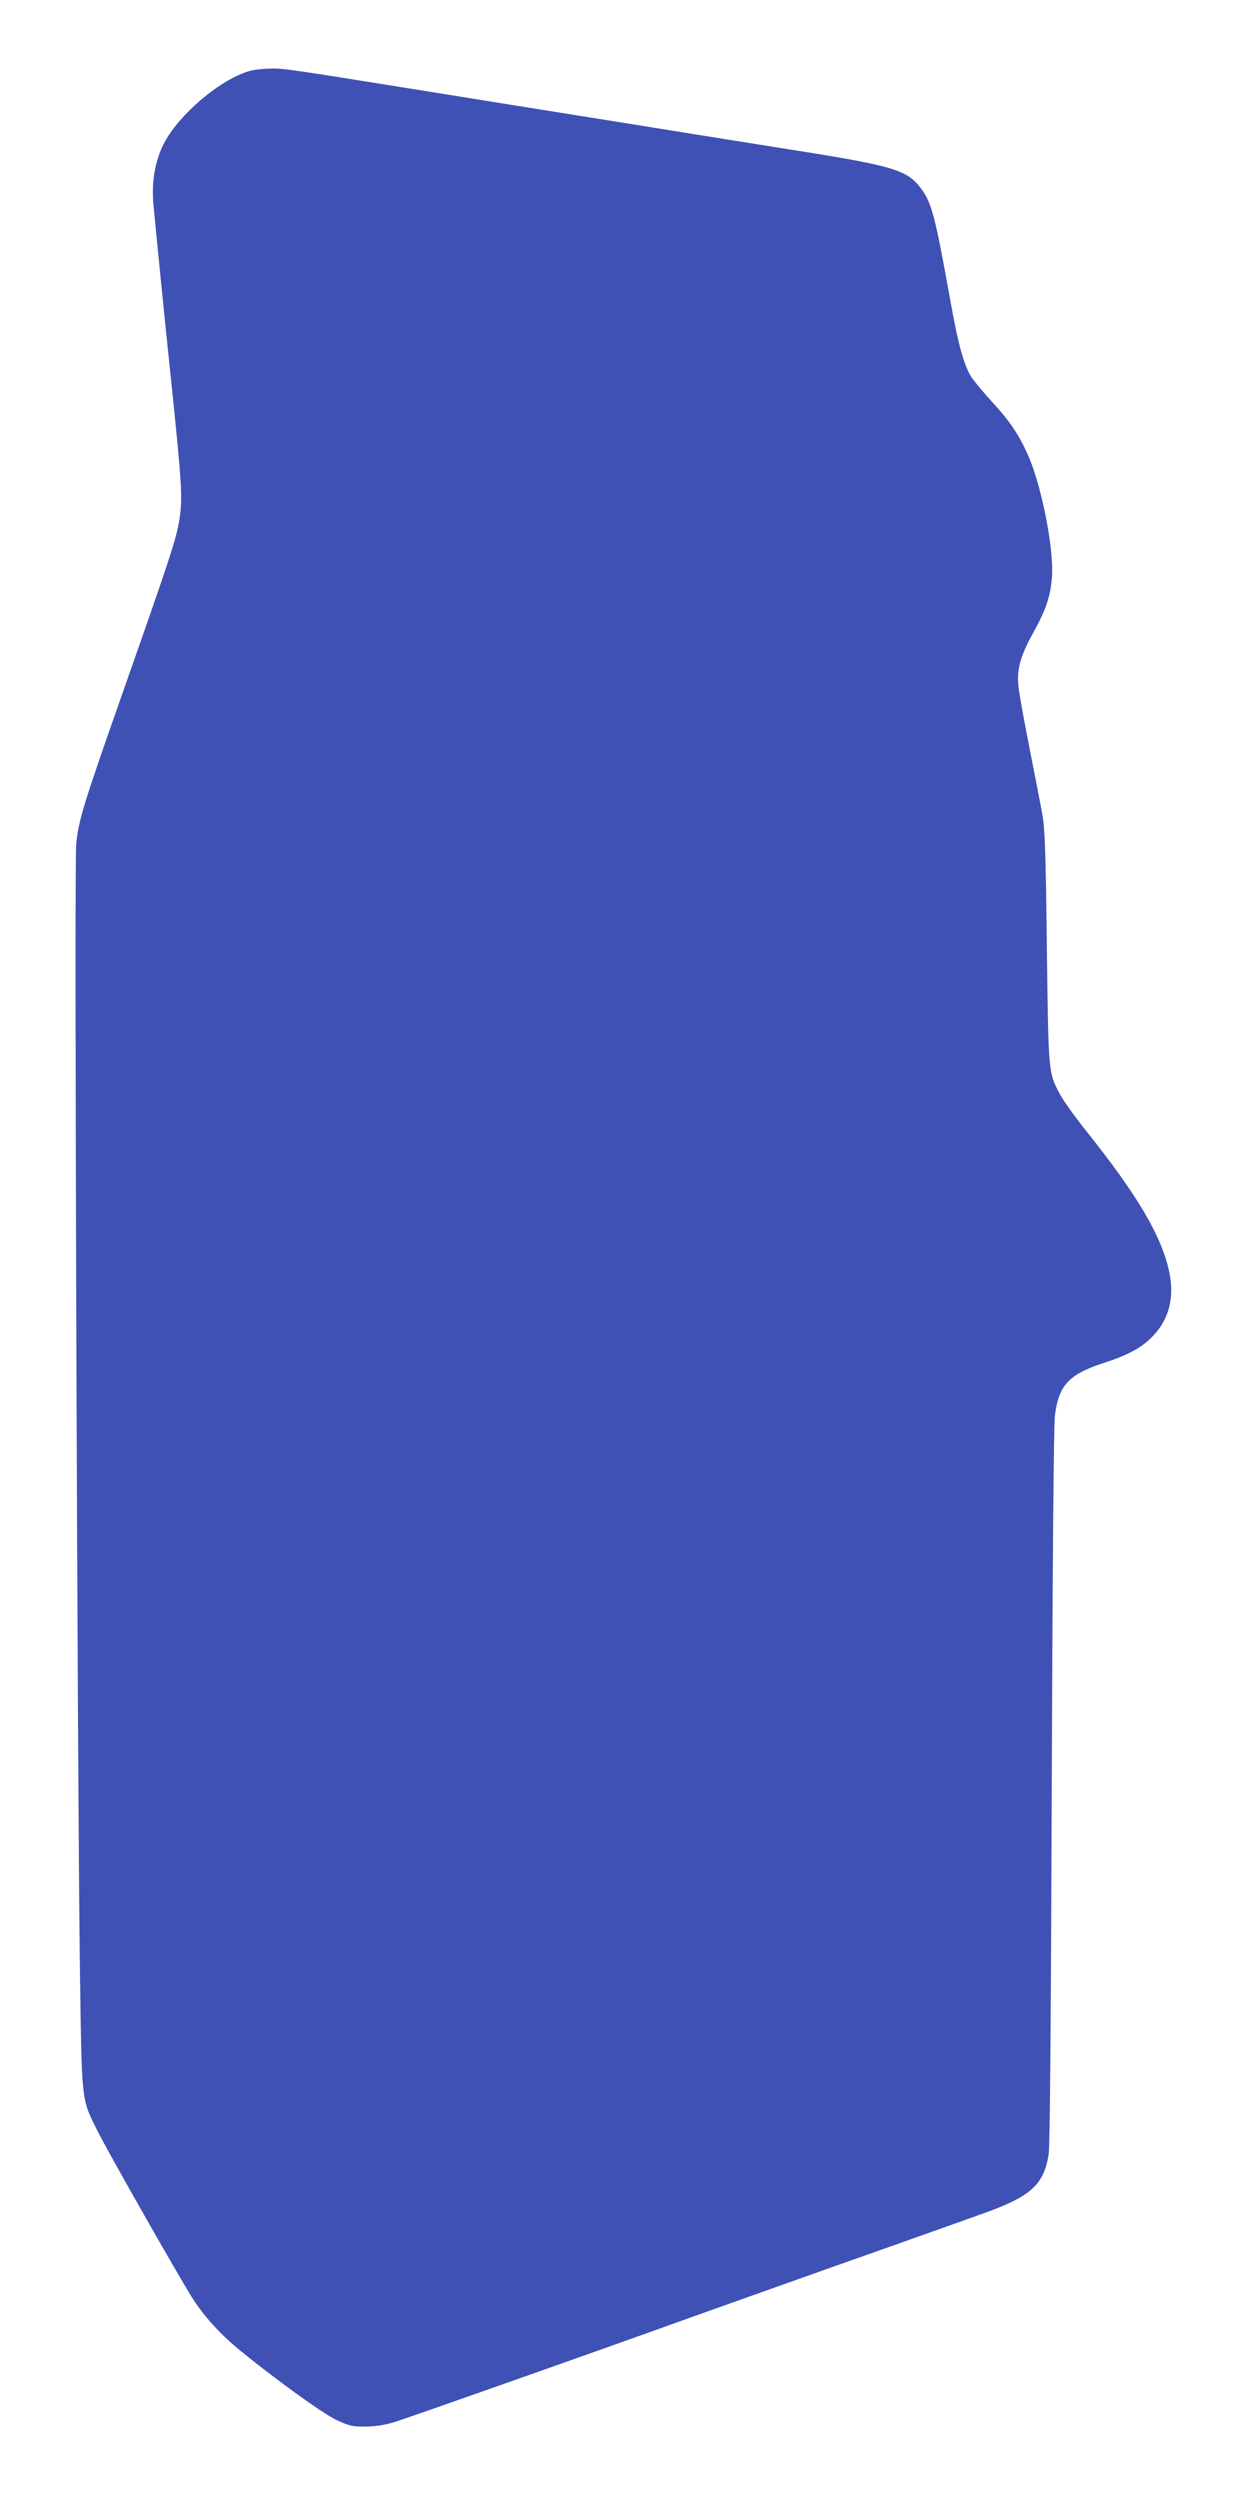 <?xml version="1.0" standalone="no"?>
<!DOCTYPE svg PUBLIC "-//W3C//DTD SVG 20010904//EN"
 "http://www.w3.org/TR/2001/REC-SVG-20010904/DTD/svg10.dtd">
<svg version="1.0" xmlns="http://www.w3.org/2000/svg"
 width="640pt" height="1280pt" viewBox="0 0 640 1280"
 preserveAspectRatio="xMidYMid meet">
<g transform="translate(0,1280) scale(0.1,-0.1)"
fill="#3f51b5" stroke="none">
<path d="M1288 12439 c-149 -35 -377 -227 -452 -380 -43 -88 -60 -189 -51
-299 7 -82 64 -655 96 -955 48 -465 53 -545 41 -640 -14 -109 -34 -172 -286
-889 -210 -598 -233 -670 -246 -799 -10 -92 6 -4748 19 -5742 10 -710 6 -677
90 -845 51 -103 389 -698 479 -845 61 -99 149 -197 257 -284 175 -143 416
-317 485 -350 66 -31 84 -36 150 -35 49 0 101 8 150 23 65 20 1020 357 1420
501 74 27 446 159 825 294 380 134 733 260 786 279 228 83 294 144 318 296 7
41 12 716 16 1880 4 1129 10 1848 16 1901 19 157 71 213 248 271 131 42 203
82 260 145 78 85 104 194 78 320 -39 185 -163 395 -426 724 -55 69 -114 151
-132 184 -62 115 -61 106 -69 756 -6 493 -10 610 -24 685 -9 50 -39 203 -66
340 -27 138 -52 275 -55 306 -11 87 9 161 75 279 66 119 88 185 96 285 11 134
-48 444 -115 607 -47 111 -96 187 -186 284 -44 48 -92 106 -108 128 -40 60
-70 166 -111 396 -78 435 -96 504 -152 577 -73 96 -140 115 -729 207 -88 14
-257 41 -375 60 -118 19 -415 67 -660 106 -245 39 -542 87 -660 106 -821 132
-835 134 -905 133 -33 -1 -77 -5 -97 -10z"/>
</g>
</svg>
